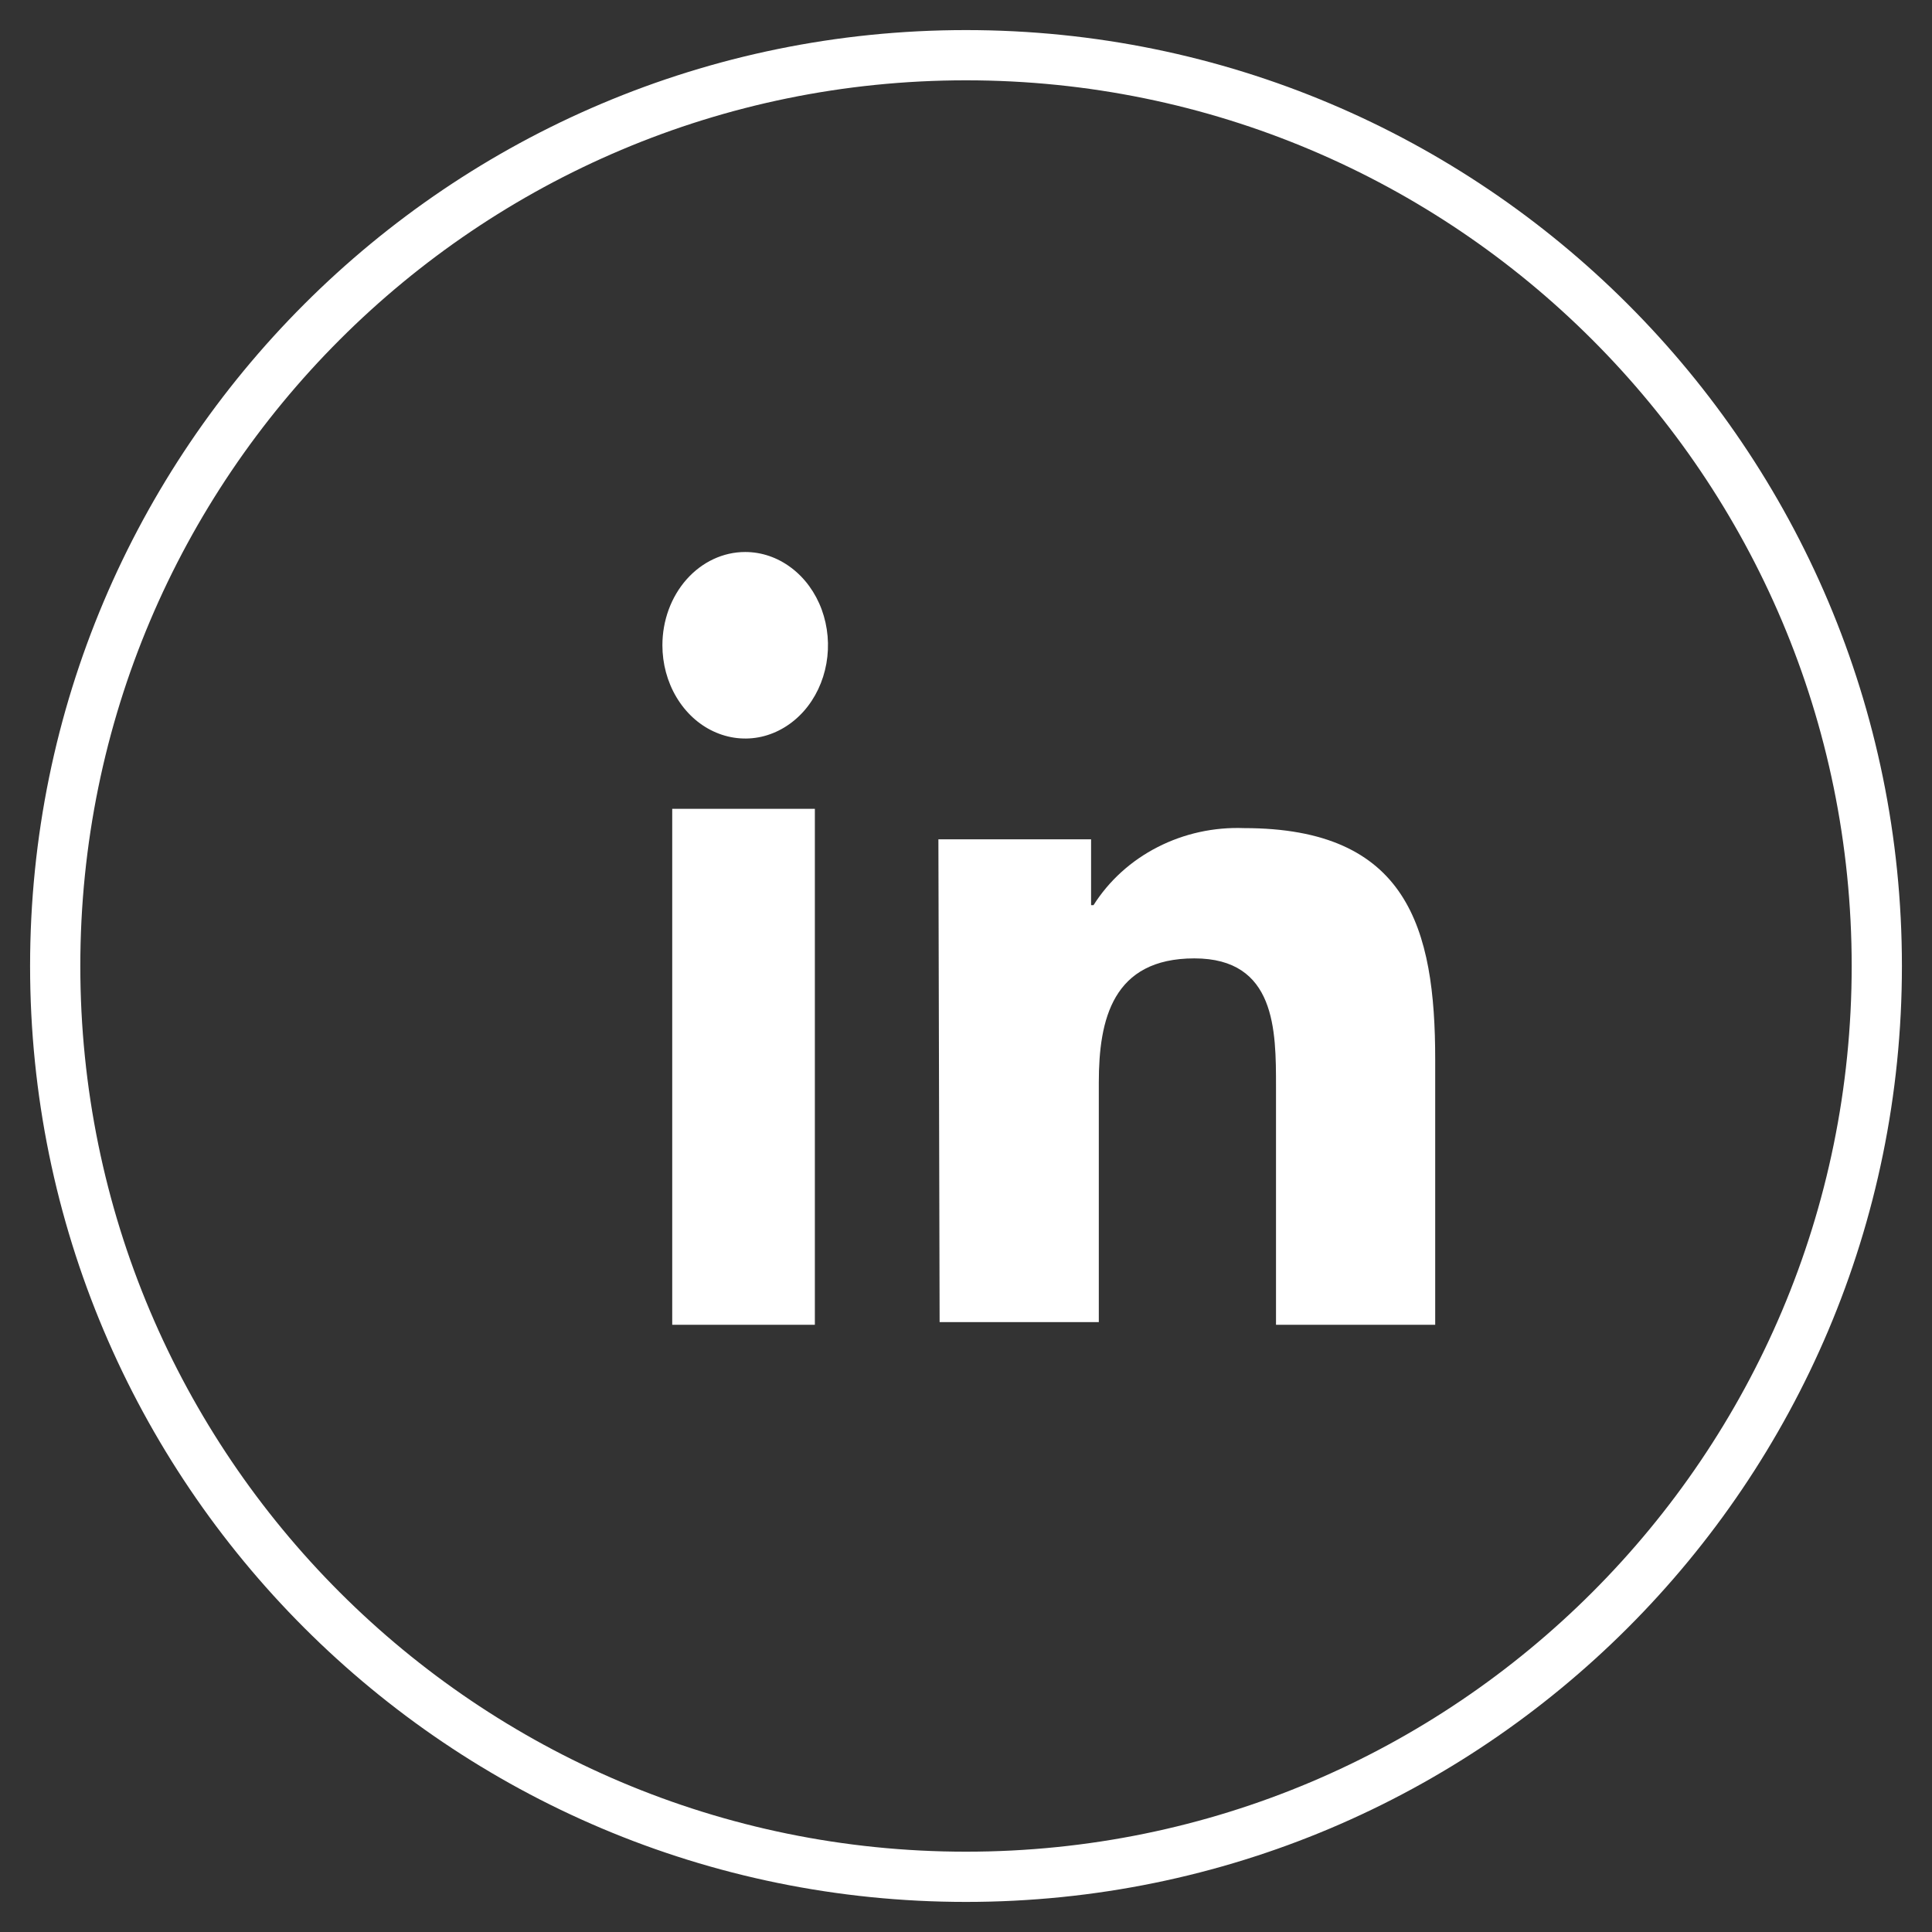 <svg width="35" height="35" viewBox="0 0 35 35" fill="none" xmlns="http://www.w3.org/2000/svg">
<rect x="0" y="0" width="35" height="35" fill="#333333" stroke="none"/>
<path d="M12.178 14.652H14.762V24H12.178V14.652ZM13.5 10C13.797 10 14.087 10.099 14.333 10.285C14.58 10.47 14.772 10.734 14.886 11.043C14.999 11.352 15.029 11.691 14.971 12.019C14.913 12.347 14.77 12.648 14.561 12.884C14.351 13.12 14.084 13.281 13.793 13.347C13.502 13.412 13.2 13.378 12.926 13.25C12.652 13.123 12.418 12.906 12.253 12.628C12.088 12.35 12 12.024 12 11.69C12 11.241 12.158 10.812 12.439 10.495C12.721 10.178 13.102 10 13.5 10Z" fill="white"/>
<path d="M17 15.205H19.766V16.398H19.81C20.09 15.955 20.491 15.591 20.971 15.346C21.451 15.1 21.993 14.981 22.539 15.002C25.497 15.002 26 16.81 26 19.191V24H23.116V19.686C23.116 18.667 23.116 17.362 21.637 17.362C20.158 17.362 19.906 18.465 19.906 19.609V23.951H17.022L17 15.205Z" fill="white"/>
<path d="M17.5 34C26.613 34 34 26.613 34 17.5C34 8.387 26.613 1 17.5 1C8.387 1 1 8.387 1 17.5C1 26.613 8.387 34 17.5 34Z" stroke="white" stroke-width="0.91" stroke-miterlimit="10"/>
</svg>
